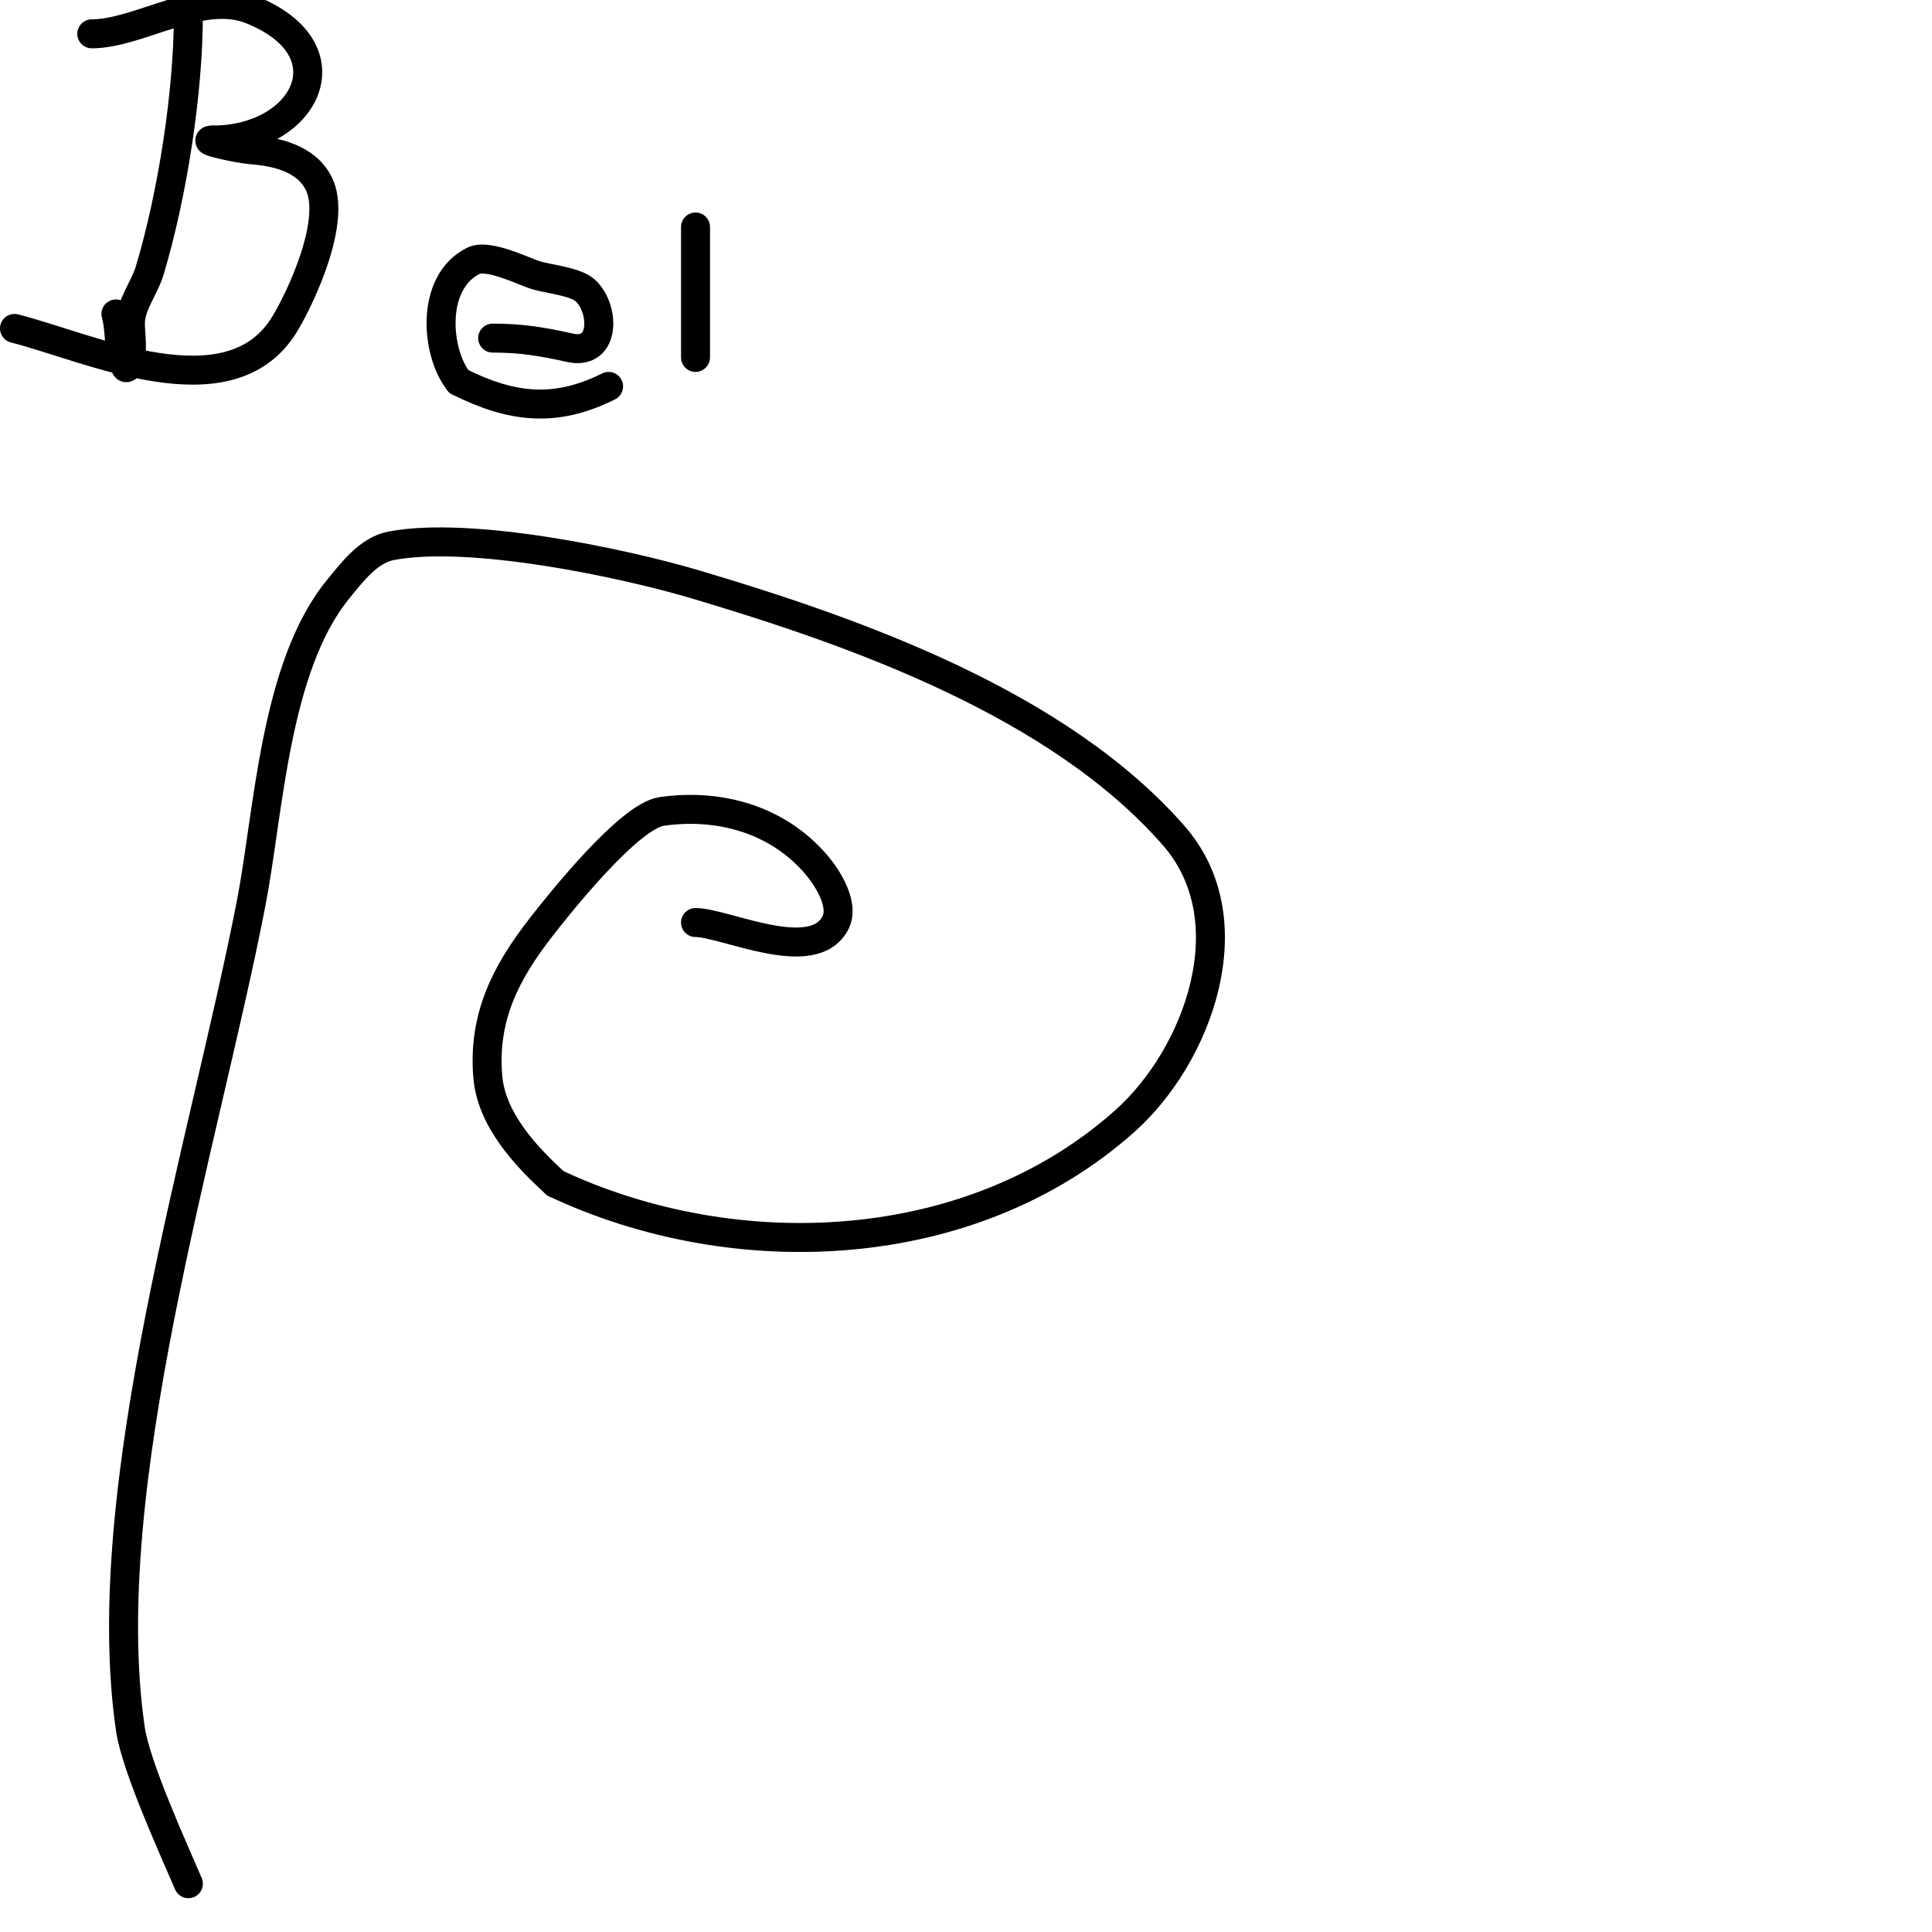 <svg viewBox='0 0 400 400' version='1.1' xmlns='http://www.w3.org/2000/svg' xmlns:xlink='http://www.w3.org/1999/xlink'><g fill='none' stroke='#000000' stroke-width='6' stroke-linecap='round' stroke-linejoin='round'><path d='M39,3c0,16.252 -3.345,37.485 -8,53c-1.121,3.737 -4,7.098 -4,11c0,1.897 0.475,5.099 0,7c-0.181,0.723 -0.667,2.667 -1,2c-1.667,-3.333 -0.976,-7.417 -2,-11'/><path d='M19,7c9.872,0 22.566,-9.174 33,-5c20.791,8.316 11.258,27 -8,27'/><path d='M44,29c-2.749,0 5.259,1.789 8,2c5.143,0.396 11.374,1.748 14,7c3.772,7.544 -3.559,23.265 -7,29c-11.362,18.936 -40.844,4.789 -56,1'/><path d='M102,70c5.933,0 10.204,0.712 16,2c7.589,1.686 7.195,-8.504 3,-12c-2.077,-1.731 -7.547,-2.264 -10,-3c-2.409,-0.723 -9.91,-4.545 -13,-3c-9.002,4.501 -7.755,19.057 -3,25'/><path d='M95,79c10.948,5.474 19.972,6.514 31,1'/><path d='M144,191c6.04,0 24.463,9.074 29,0c1.89,-3.78 -1.788,-9.419 -4,-12c-8.002,-9.336 -20.007,-12.713 -32,-11c-6.691,0.956 -20.9,18.728 -25,24c-7.238,9.306 -12.08,18.579 -11,31c0.753,8.66 7.568,16.153 14,22'/><path d='M115,245c37.193,17.503 86.232,15.482 118,-13c15,-13.448 25.414,-41.384 10,-59c-23.87,-27.28 -65.709,-42.103 -99,-52c-15.107,-4.491 -46.645,-11.115 -63,-8c-4.654,0.886 -8,5.333 -11,9c-13.146,16.067 -14.364,46.259 -18,65c-9.625,49.608 -32.284,121.225 -25,171c1.127,7.699 8.71,24.322 12,32'/><path d='M144,47c0,9 0,18 0,27'/></g>
</svg>
